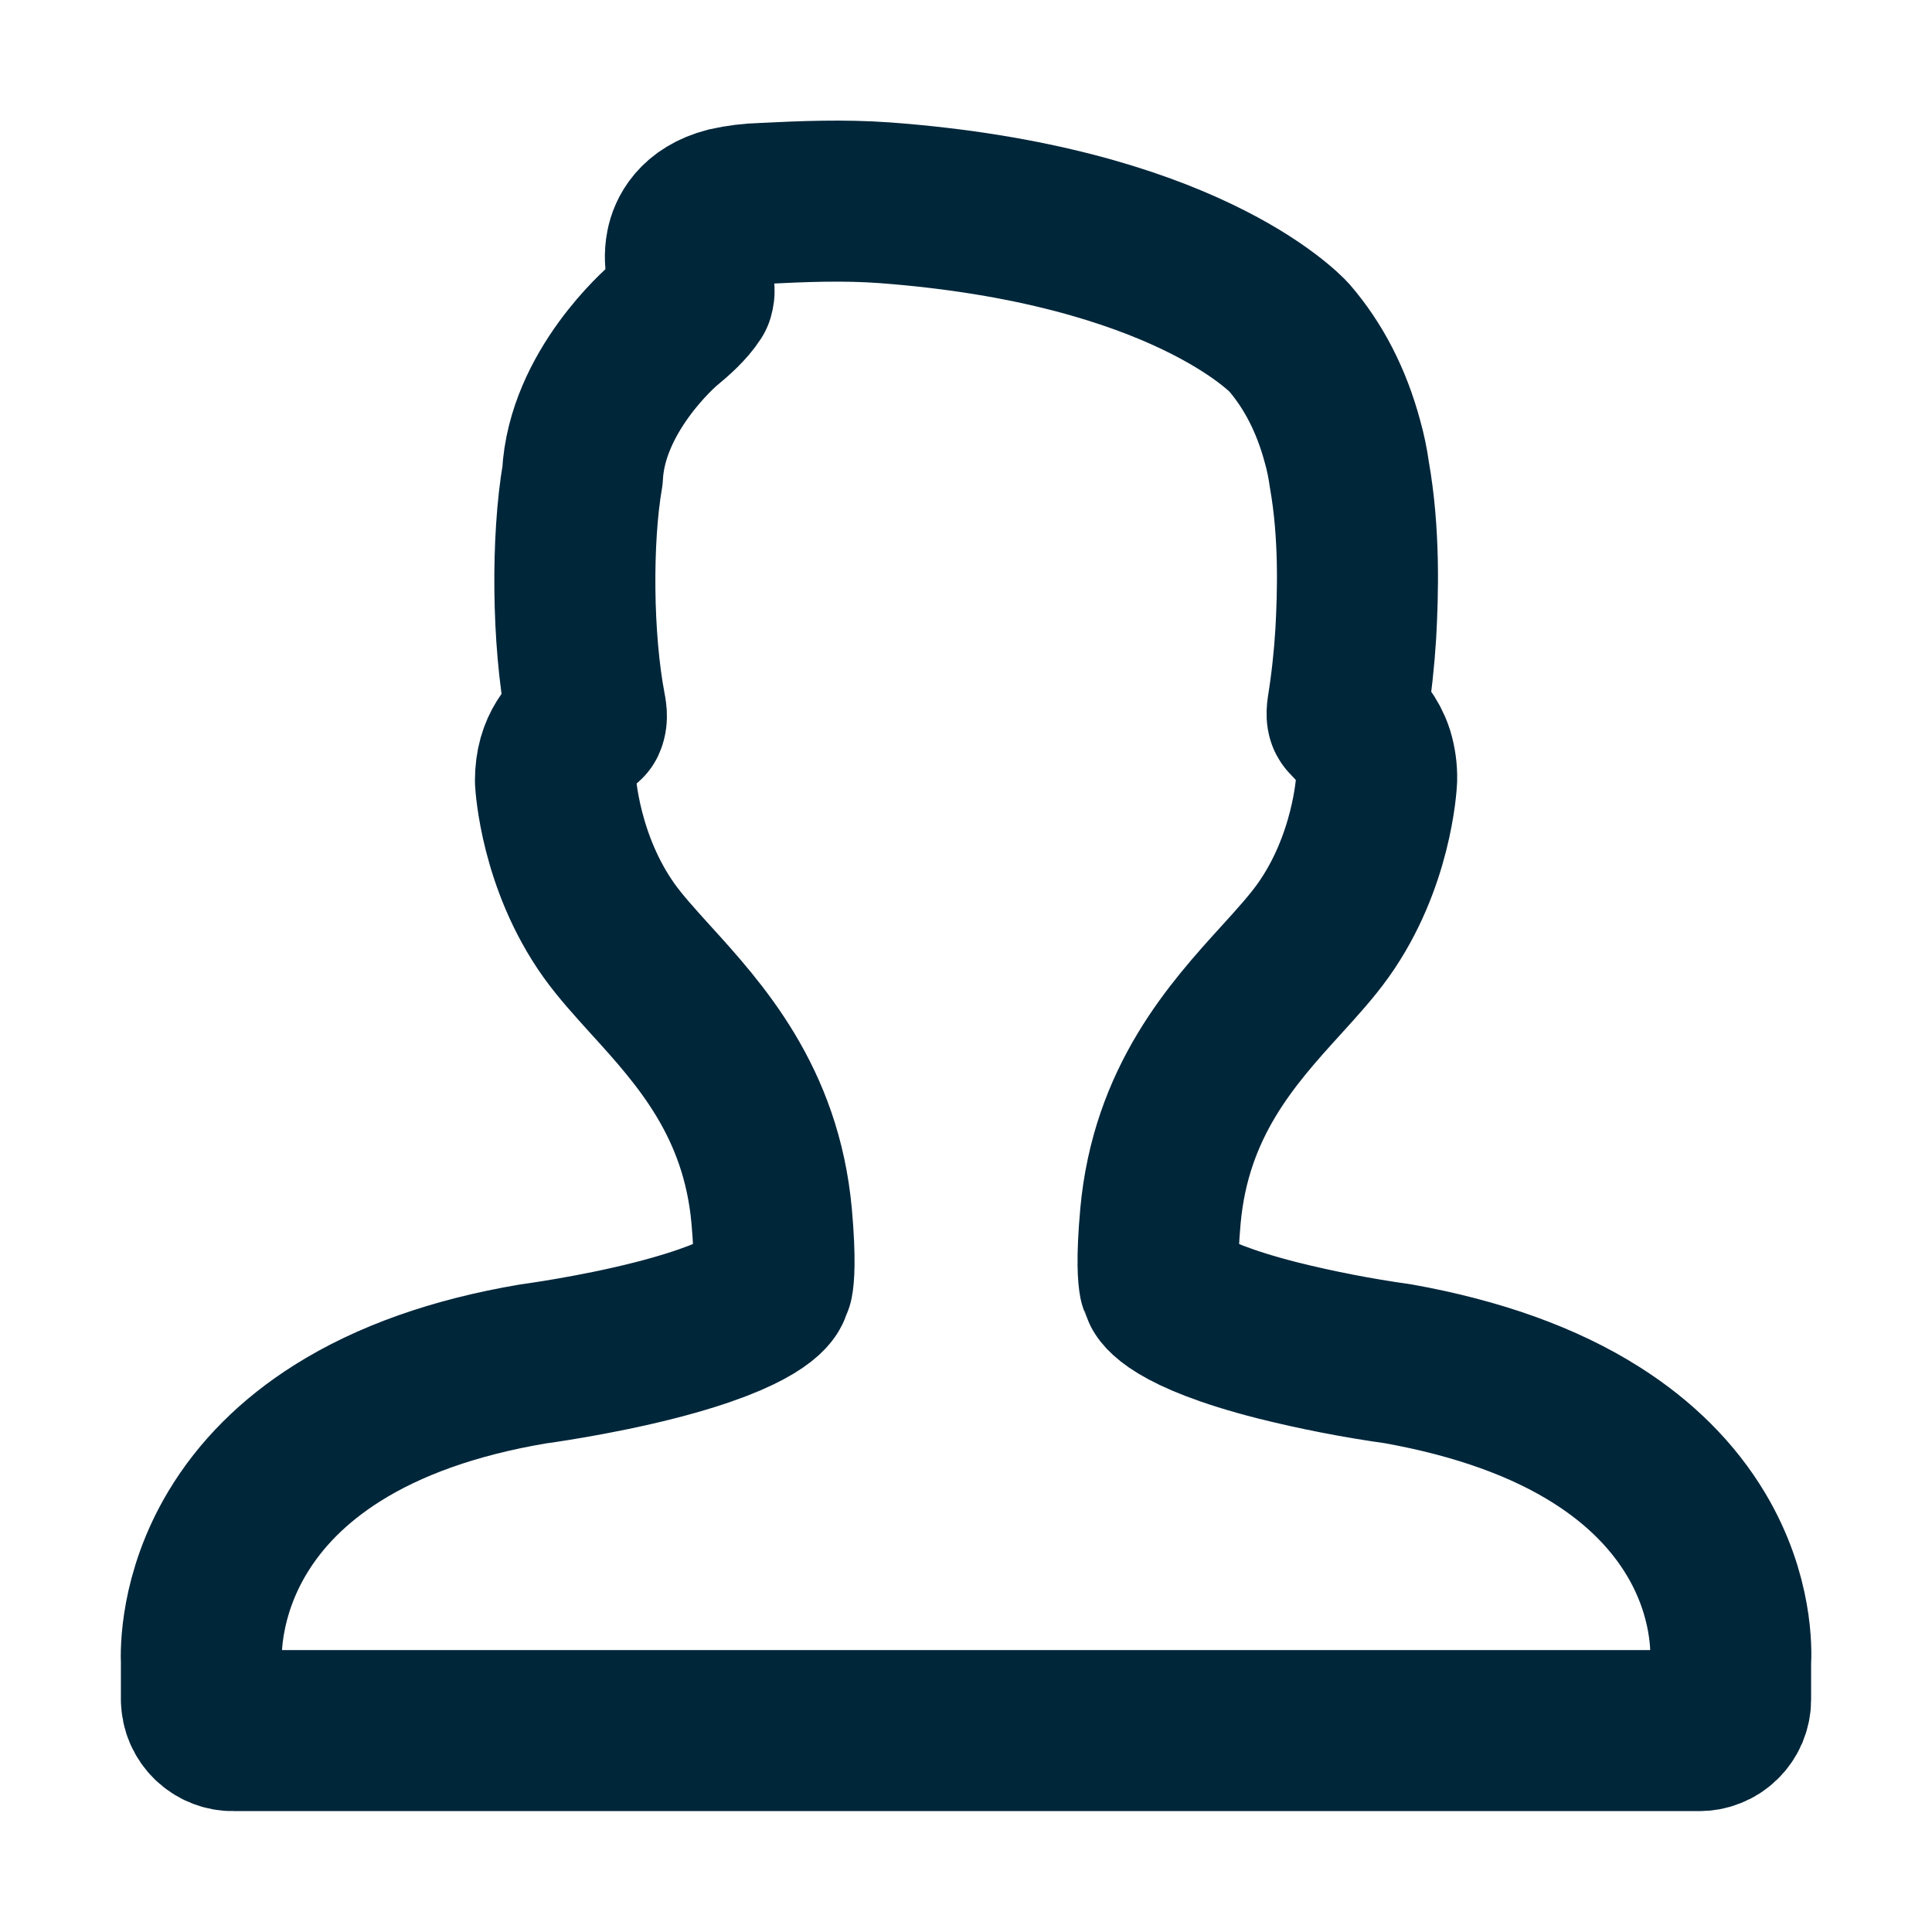 <svg width="20" height="20" viewBox="0 0 20 20" fill="none" xmlns="http://www.w3.org/2000/svg">
<path d="M2.086 17.595C2.086 17.638 2.095 17.68 2.112 17.719C2.129 17.758 2.154 17.794 2.184 17.823C2.215 17.853 2.251 17.877 2.291 17.892C2.33 17.908 2.373 17.916 2.415 17.915H17.585C17.628 17.916 17.67 17.908 17.71 17.892C17.75 17.877 17.786 17.853 17.817 17.823C17.847 17.794 17.872 17.758 17.889 17.719C17.905 17.68 17.915 17.638 17.915 17.595V17.212C17.922 17.097 17.938 16.522 17.559 15.886C17.32 15.485 16.973 15.138 16.527 14.856C15.988 14.514 15.303 14.267 14.474 14.118C14.053 14.059 13.635 13.978 13.223 13.875C12.126 13.595 12.03 13.347 12.03 13.345C12.023 13.32 12.014 13.296 12.002 13.274C11.993 13.228 11.971 13.054 12.013 12.588C12.121 11.403 12.756 10.703 13.267 10.141C13.428 9.964 13.58 9.796 13.697 9.632C14.202 8.923 14.249 8.117 14.251 8.067C14.253 7.978 14.241 7.89 14.215 7.805C14.165 7.651 14.072 7.555 14.003 7.484C13.987 7.468 13.972 7.452 13.956 7.434C13.951 7.429 13.938 7.413 13.95 7.333C13.991 7.077 14.019 6.819 14.035 6.559C14.058 6.142 14.076 5.518 13.968 4.91C13.952 4.794 13.928 4.679 13.896 4.566C13.783 4.148 13.6 3.79 13.346 3.495C13.303 3.447 12.241 2.329 9.159 2.099C8.733 2.068 8.311 2.085 7.896 2.106C7.774 2.109 7.651 2.124 7.532 2.151C7.213 2.233 7.128 2.435 7.106 2.548C7.069 2.735 7.134 2.88 7.177 2.977C7.183 2.991 7.191 3.008 7.178 3.053C7.106 3.164 6.993 3.264 6.879 3.358C6.845 3.386 6.073 4.053 6.03 4.923C5.916 5.585 5.924 6.617 6.06 7.329C6.068 7.369 6.079 7.427 6.06 7.467C5.915 7.597 5.75 7.745 5.75 8.083C5.752 8.117 5.799 8.923 6.304 9.632C6.421 9.796 6.573 9.963 6.733 10.14L6.734 10.141C7.245 10.703 7.88 11.403 7.988 12.587C8.03 13.054 8.008 13.228 7.999 13.274C7.987 13.296 7.977 13.32 7.971 13.345C7.97 13.347 7.875 13.594 6.783 13.874C6.153 14.035 5.533 14.117 5.515 14.12C4.709 14.256 4.028 14.497 3.49 14.837C3.046 15.117 2.698 15.464 2.456 15.869C2.07 16.515 2.08 17.103 2.085 17.21V17.595H2.086Z" stroke="#00263A" stroke-width="1.667" stroke-linejoin="round"/>
</svg>
